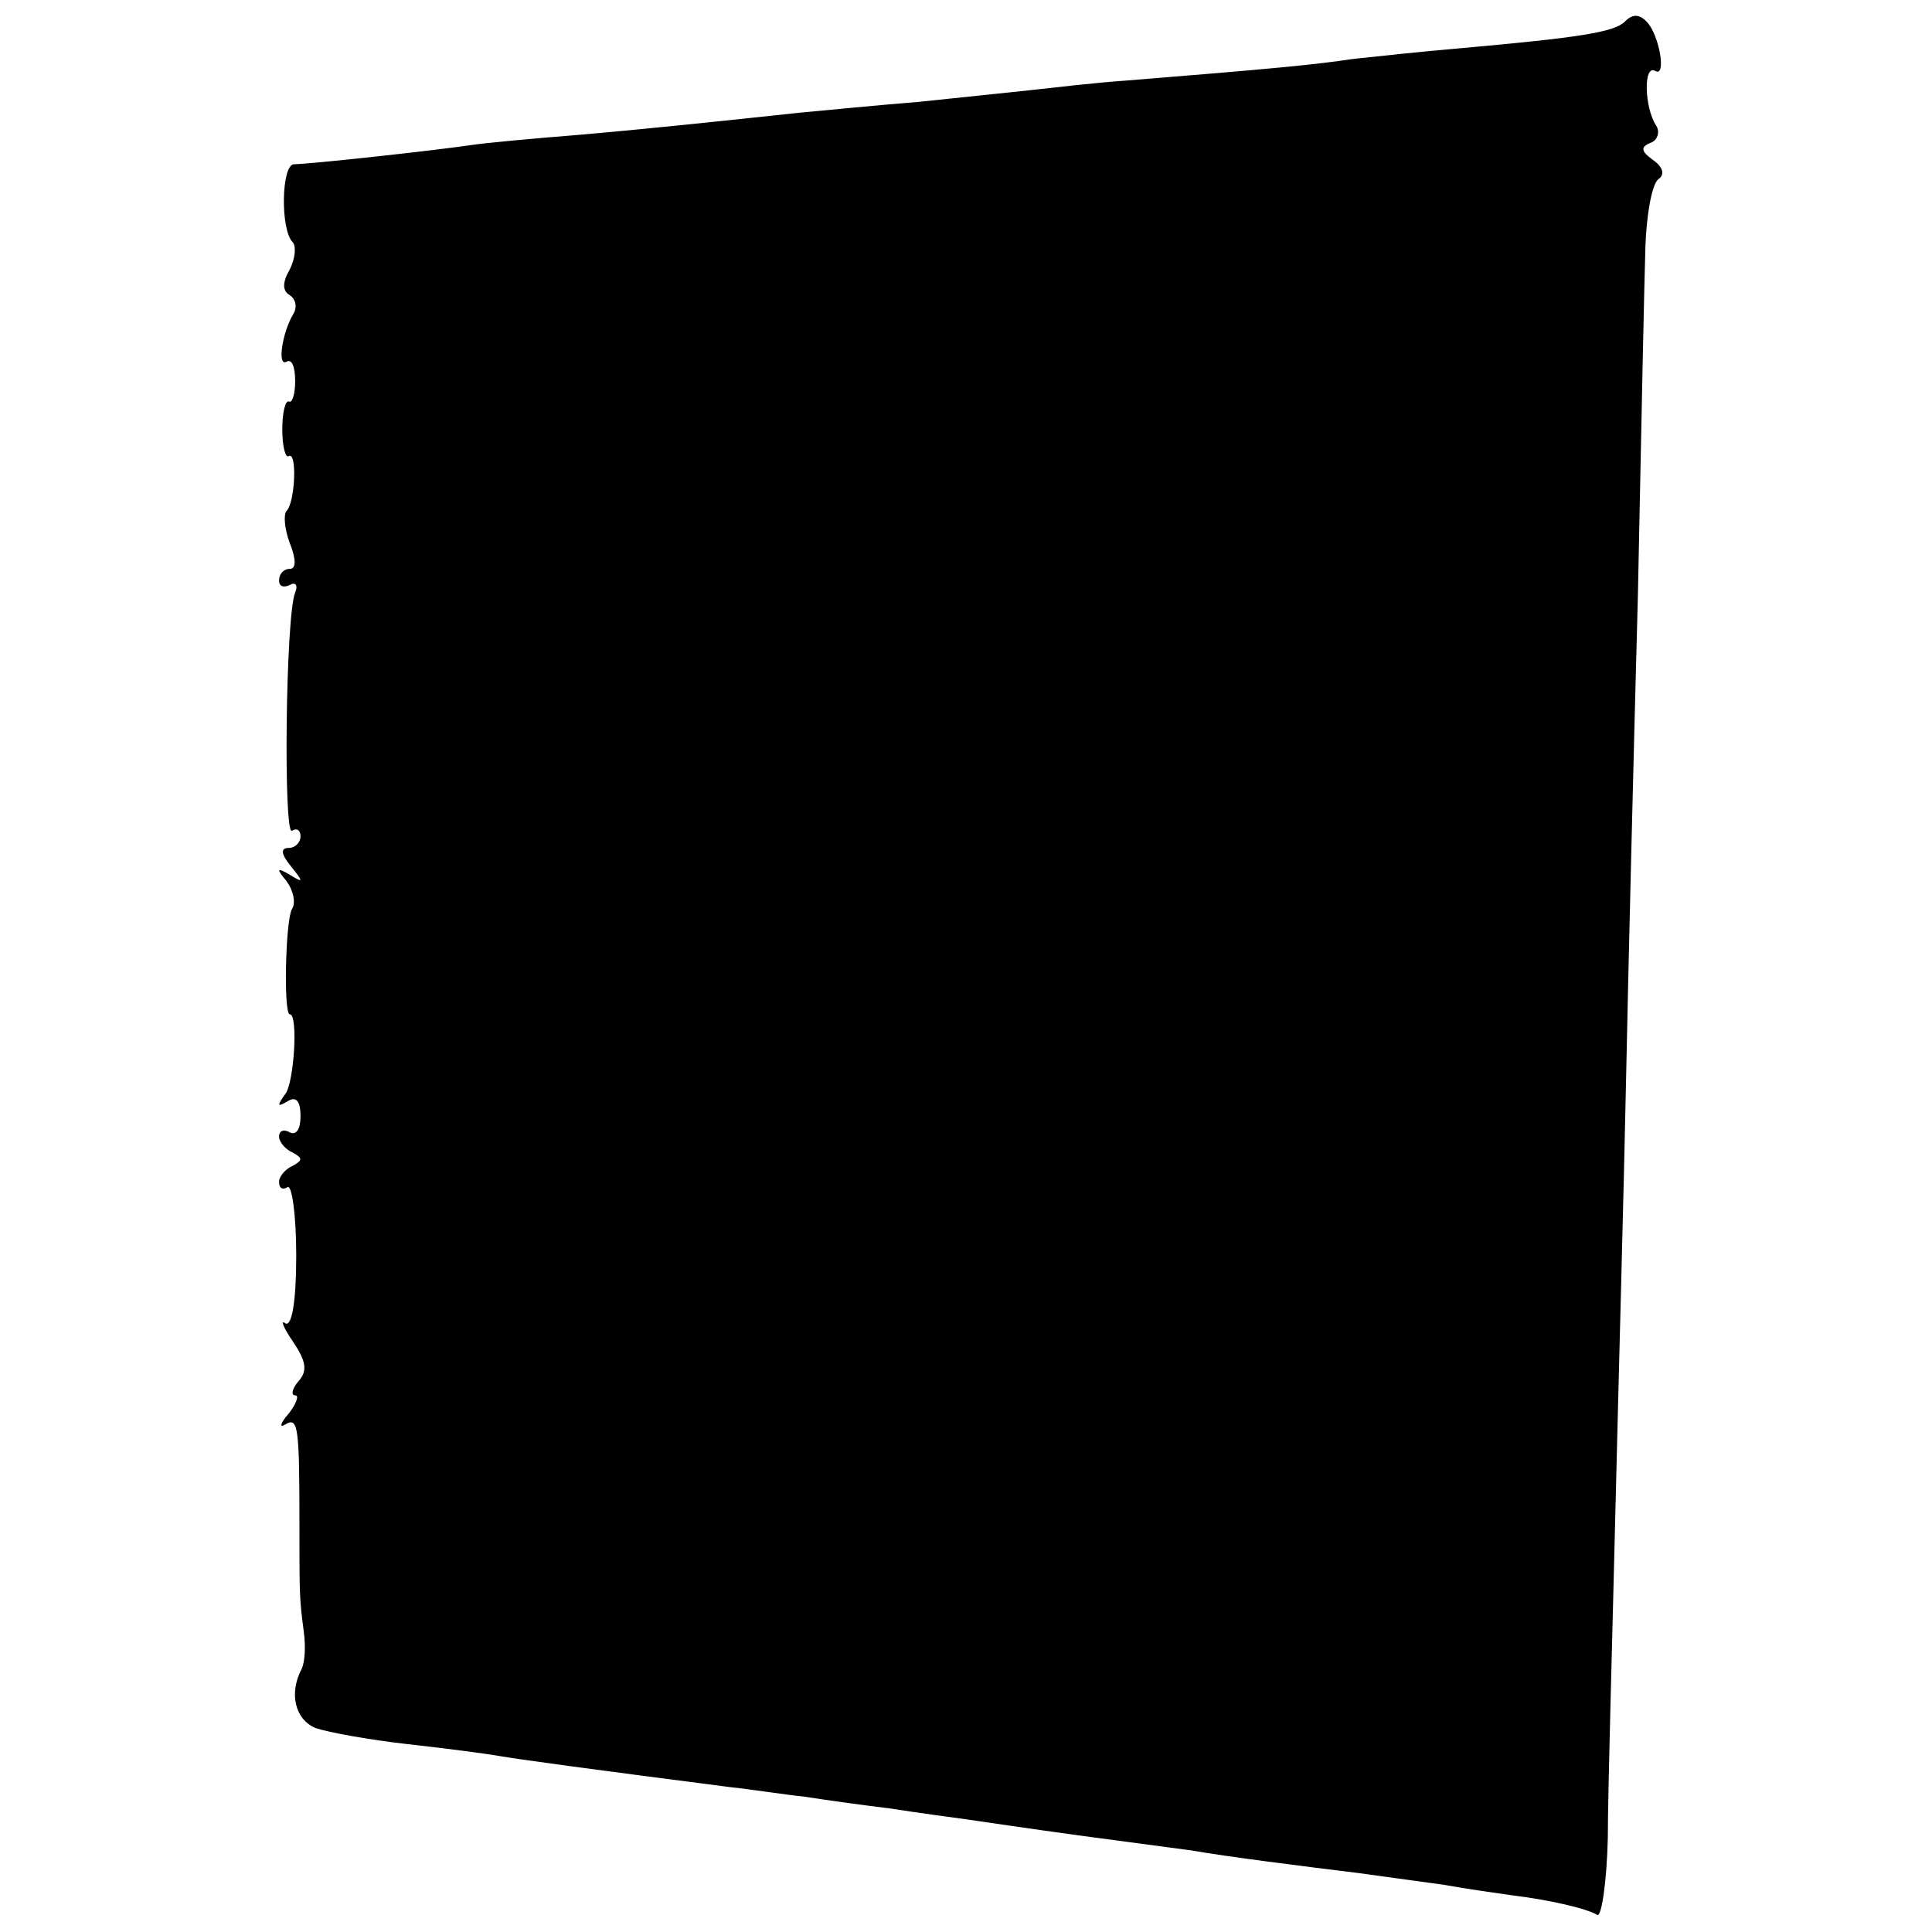 <?xml version="1.0" standalone="no"?>
<!DOCTYPE svg PUBLIC "-//W3C//DTD SVG 20010904//EN"
 "http://www.w3.org/TR/2001/REC-SVG-20010904/DTD/svg10.dtd">
<svg version="1.0" xmlns="http://www.w3.org/2000/svg"
 width="180pt" height="180pt" viewBox="0 0 180 180"
 preserveAspectRatio="xMidYMid meet">
<g transform="translate(0,180) scale(0.1,-0.1)"
fill="#000000" stroke="none">
<path d="M1514 1780 c-10 -10 -42 -15 -154 -25 -36 -3 -81 -8 -100 -10 -33 -5
-73 -9 -210 -20 -30 -2 -71 -7 -90 -9 -19 -2 -66 -7 -105 -11 -38 -3 -88 -8
-110 -10 -75 -8 -140 -15 -210 -21 -38 -3 -81 -7 -95 -9 -33 -5 -152 -18 -166
-18 -12 0 -13 -62 -1 -73 3 -4 2 -15 -3 -25 -7 -12 -7 -20 0 -24 6 -4 7 -12 3
-18 -10 -17 -15 -49 -6 -44 5 3 8 -5 8 -18 0 -13 -3 -21 -6 -19 -3 1 -6 -10
-6 -26 0 -16 3 -27 6 -25 8 5 6 -43 -2 -51 -3 -3 -2 -17 3 -30 6 -15 6 -24 0
-24 -6 0 -10 -5 -10 -11 0 -5 4 -7 10 -4 5 3 8 0 5 -7 -9 -22 -11 -227 -3
-222 5 3 8 0 8 -5 0 -6 -5 -11 -11 -11 -8 0 -7 -6 2 -17 12 -15 12 -16 -1 -8
-12 7 -13 6 -3 -6 6 -8 9 -20 5 -26 -6 -10 -8 -98 -2 -98 8 0 4 -63 -4 -74 -8
-11 -8 -13 2 -7 8 5 12 0 12 -14 0 -12 -4 -18 -10 -15 -5 3 -10 2 -10 -4 0 -5
6 -12 13 -15 9 -5 9 -7 0 -12 -7 -3 -13 -10 -13 -15 0 -6 3 -8 8 -5 4 2 8 -26
8 -64 0 -42 -4 -66 -10 -63 -5 4 -2 -4 7 -17 12 -18 14 -27 5 -37 -6 -7 -7
-13 -3 -13 4 0 1 -8 -6 -17 -8 -9 -9 -14 -3 -10 12 7 13 -2 13 -98 0 -61 0
-64 4 -95 2 -14 1 -29 -2 -35 -12 -23 -6 -47 13 -55 12 -4 50 -11 86 -15 36
-4 74 -9 85 -11 17 -3 83 -12 215 -29 19 -2 51 -7 70 -9 19 -3 55 -8 80 -11
25 -4 56 -8 70 -10 14 -2 61 -9 105 -15 44 -6 91 -12 105 -14 34 -6 106 -15
155 -21 22 -3 58 -8 80 -11 22 -4 51 -8 65 -10 33 -4 68 -12 78 -18 4 -3 9 30
10 72 0 42 4 178 7 302 3 124 8 306 10 405 2 99 7 302 11 450 3 149 6 295 7
325 1 30 6 58 12 63 6 4 5 11 -5 18 -11 8 -12 12 -2 16 6 2 9 10 5 16 -11 17
-12 57 -1 51 11 -7 4 34 -8 46 -7 7 -13 7 -20 0z"/>
</g>
</svg>
